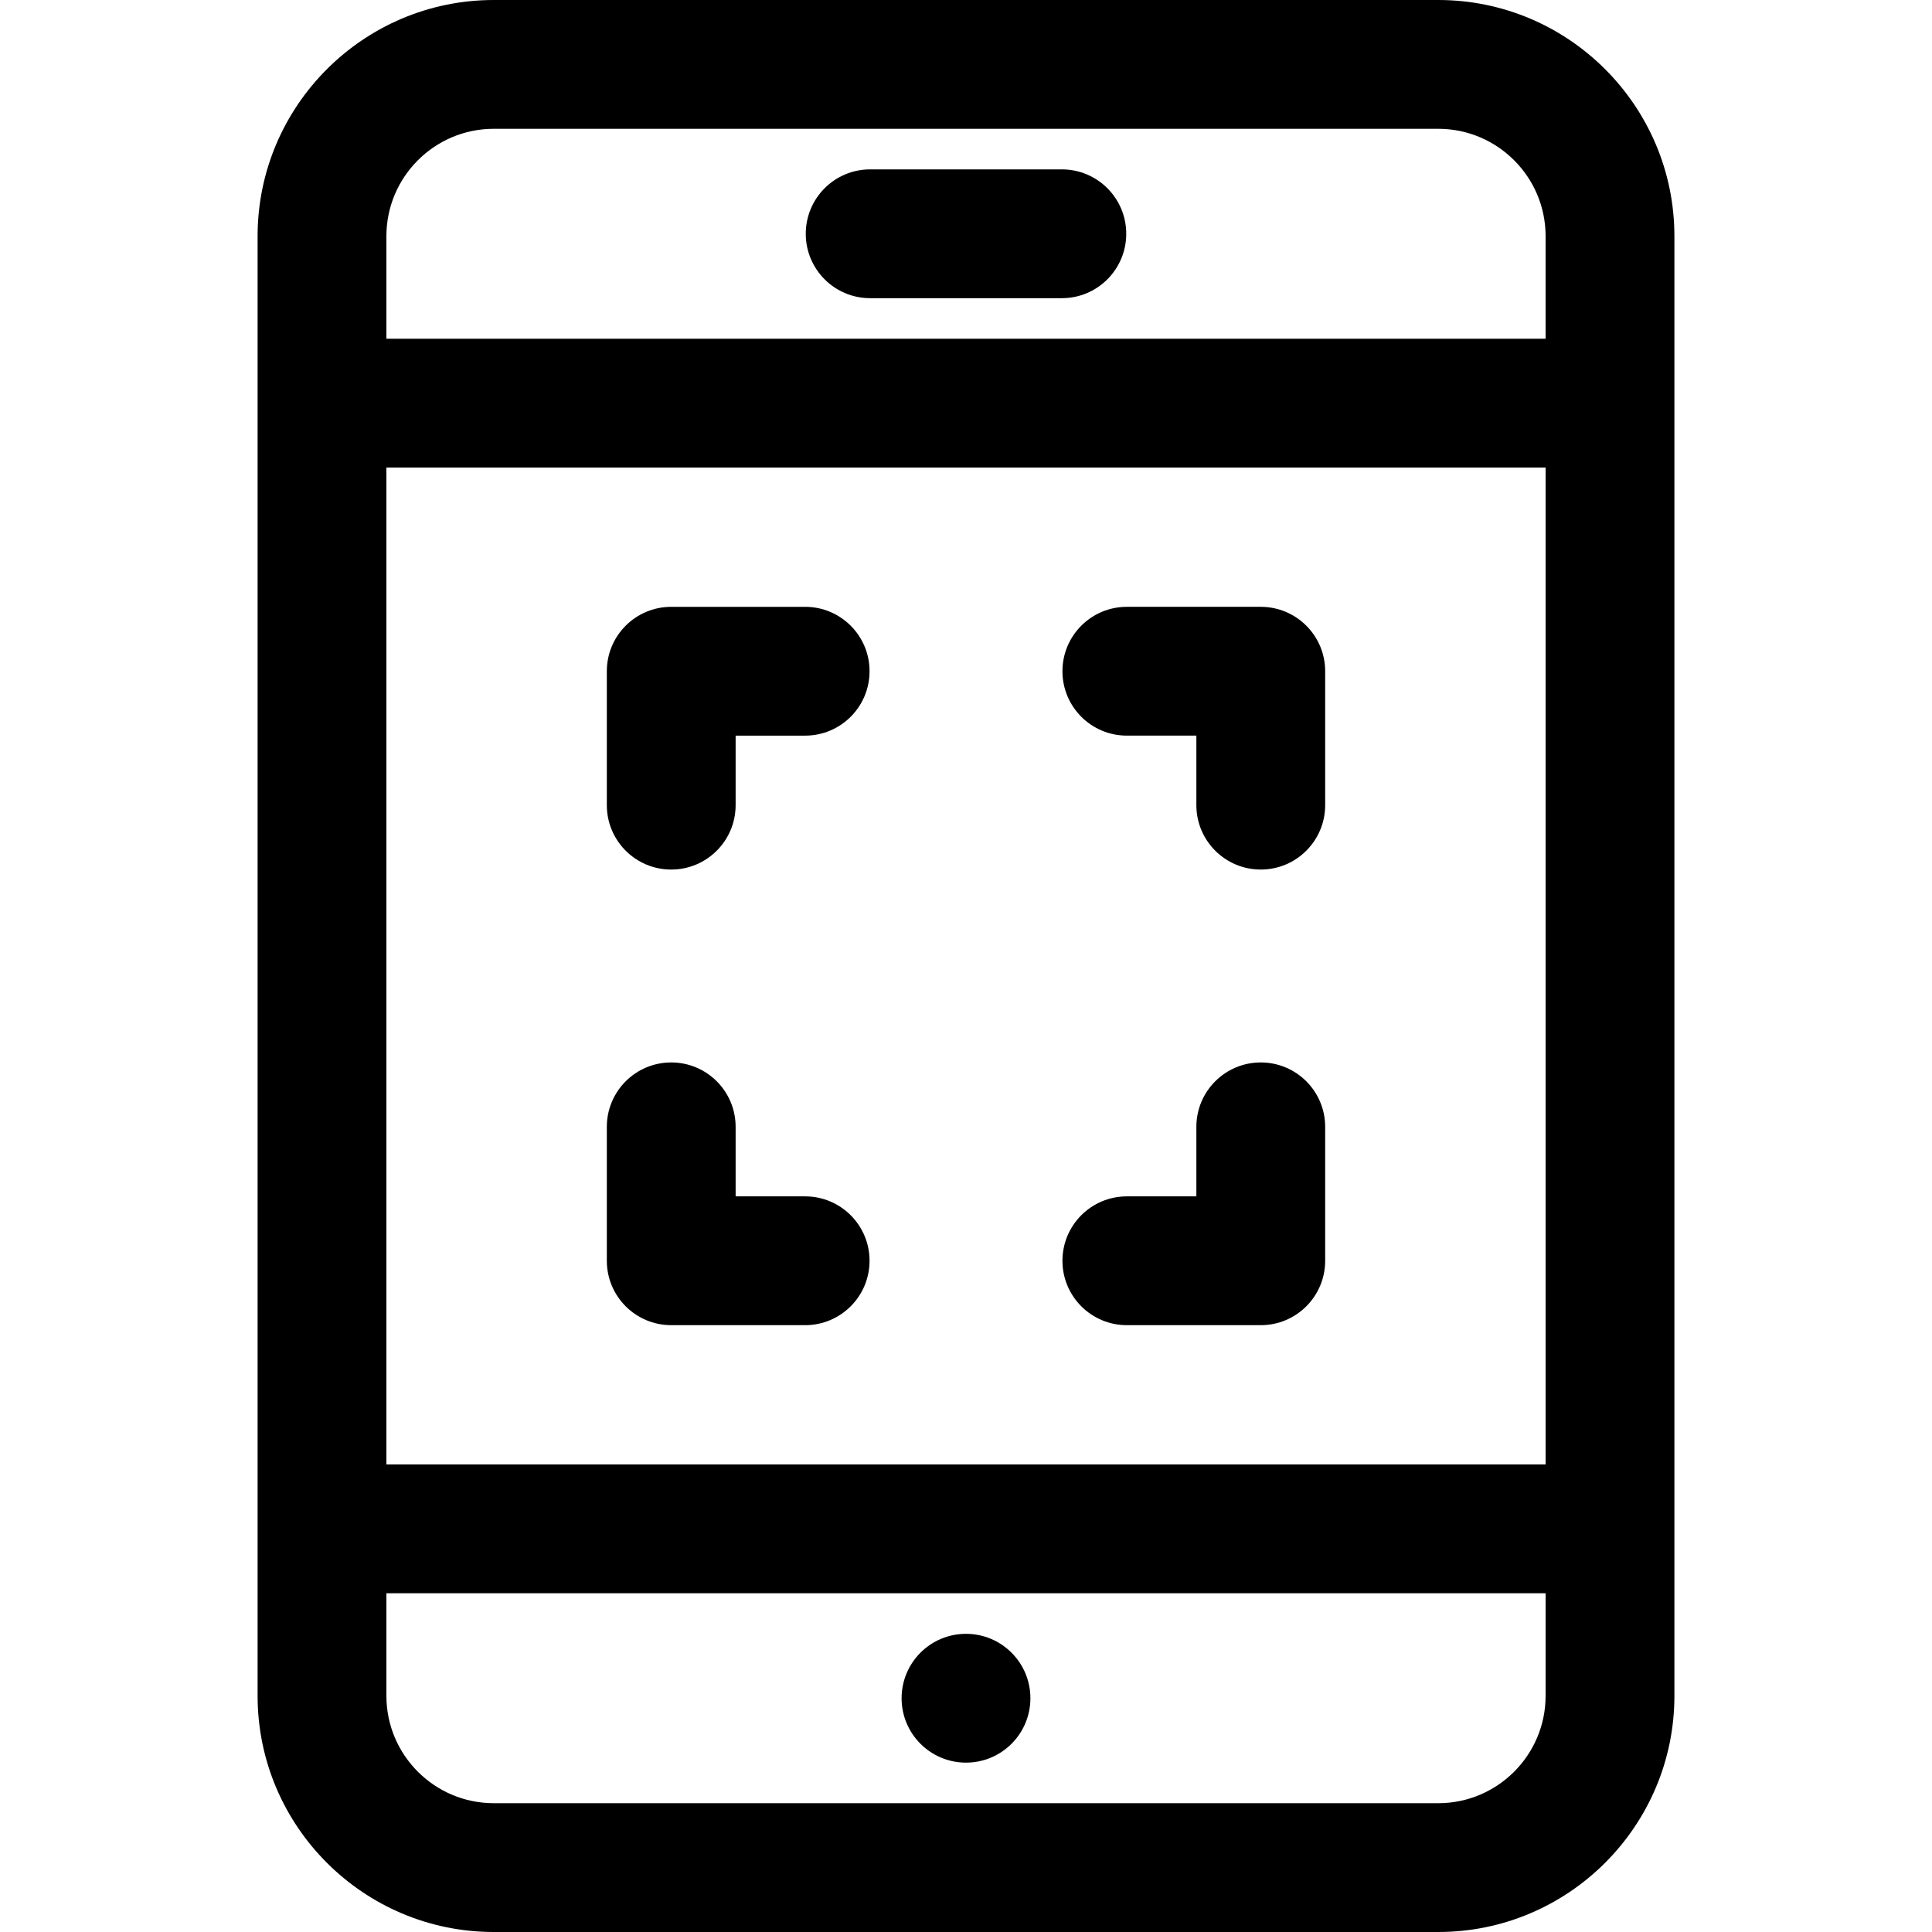 <?xml version="1.0" encoding="iso-8859-1"?>
<!-- Uploaded to: SVG Repo, www.svgrepo.com, Generator: SVG Repo Mixer Tools -->
<svg fill="#000000" height="800px" width="800px" version="1.1" id="Layer_1" xmlns="http://www.w3.org/2000/svg" xmlns:xlink="http://www.w3.org/1999/xlink" 
	 viewBox="0 0 512 512" xml:space="preserve">
<g>
	<g>
		<g>
			<path d="M381.156,0H130.844C96.339,0,68.267,28.072,68.267,62.578c0,2.181,0,378.278,0,386.844
				c0,34.505,28.072,62.578,62.578,62.578h250.311c34.505,0,62.578-28.072,62.578-62.578c0-10.395,0-376.454,0-386.844
				C443.733,28.072,415.661,0,381.156,0z M409.6,449.422c0,15.684-12.76,28.444-28.444,28.444H130.844
				c-15.684,0-28.444-12.76-28.444-28.444v-27.195h307.2V449.422z M409.6,388.094H102.4V123.906h307.2V388.094z M409.6,89.773H102.4
				V62.578c0-15.684,12.76-28.444,28.444-28.444h250.311c15.684,0,28.444,12.76,28.444,28.444V89.773z"/>
			<path d="M177.882,230.441c9.425,0,17.067-7.641,17.067-17.067V194.95h18.424c9.425,0,17.067-7.641,17.067-17.067
				c0-9.425-7.641-17.067-17.067-17.067h-35.491c-9.425,0-17.067,7.641-17.067,17.067v35.491
				C160.816,222.8,168.457,230.441,177.882,230.441z"/>
			<path d="M298.626,194.949h18.424v18.424c0,9.425,7.641,17.067,17.067,17.067s17.067-7.641,17.067-17.067v-35.491
				c0-9.425-7.641-17.067-17.067-17.067h-35.491c-9.425,0-17.067,7.641-17.067,17.067S289.2,194.949,298.626,194.949z"/>
			<path d="M298.626,351.184h35.491c9.425,0,17.067-7.641,17.067-17.067v-35.491c0-9.425-7.641-17.067-17.067-17.067
				s-17.067,7.641-17.067,17.067v18.424h-18.424c-9.425,0-17.067,7.641-17.067,17.067S289.2,351.184,298.626,351.184z"/>
			<path d="M177.882,351.184h35.491c9.425,0,17.067-7.641,17.067-17.067s-7.641-17.067-17.067-17.067h-18.424v-18.424
				c0-9.425-7.641-17.067-17.067-17.067s-17.067,7.641-17.067,17.067v35.491C160.816,343.543,168.457,351.184,177.882,351.184z"/>
			<path d="M281.399,44.886h-50.796c-9.425,0-17.067,7.641-17.067,17.067s7.641,17.067,17.067,17.067h50.796
				c9.425,0,17.067-7.641,17.067-17.067S290.824,44.886,281.399,44.886z"/>
			<circle cx="256" cy="450.048" r="17.067"/>
		</g>
	</g>
</g>
</svg>